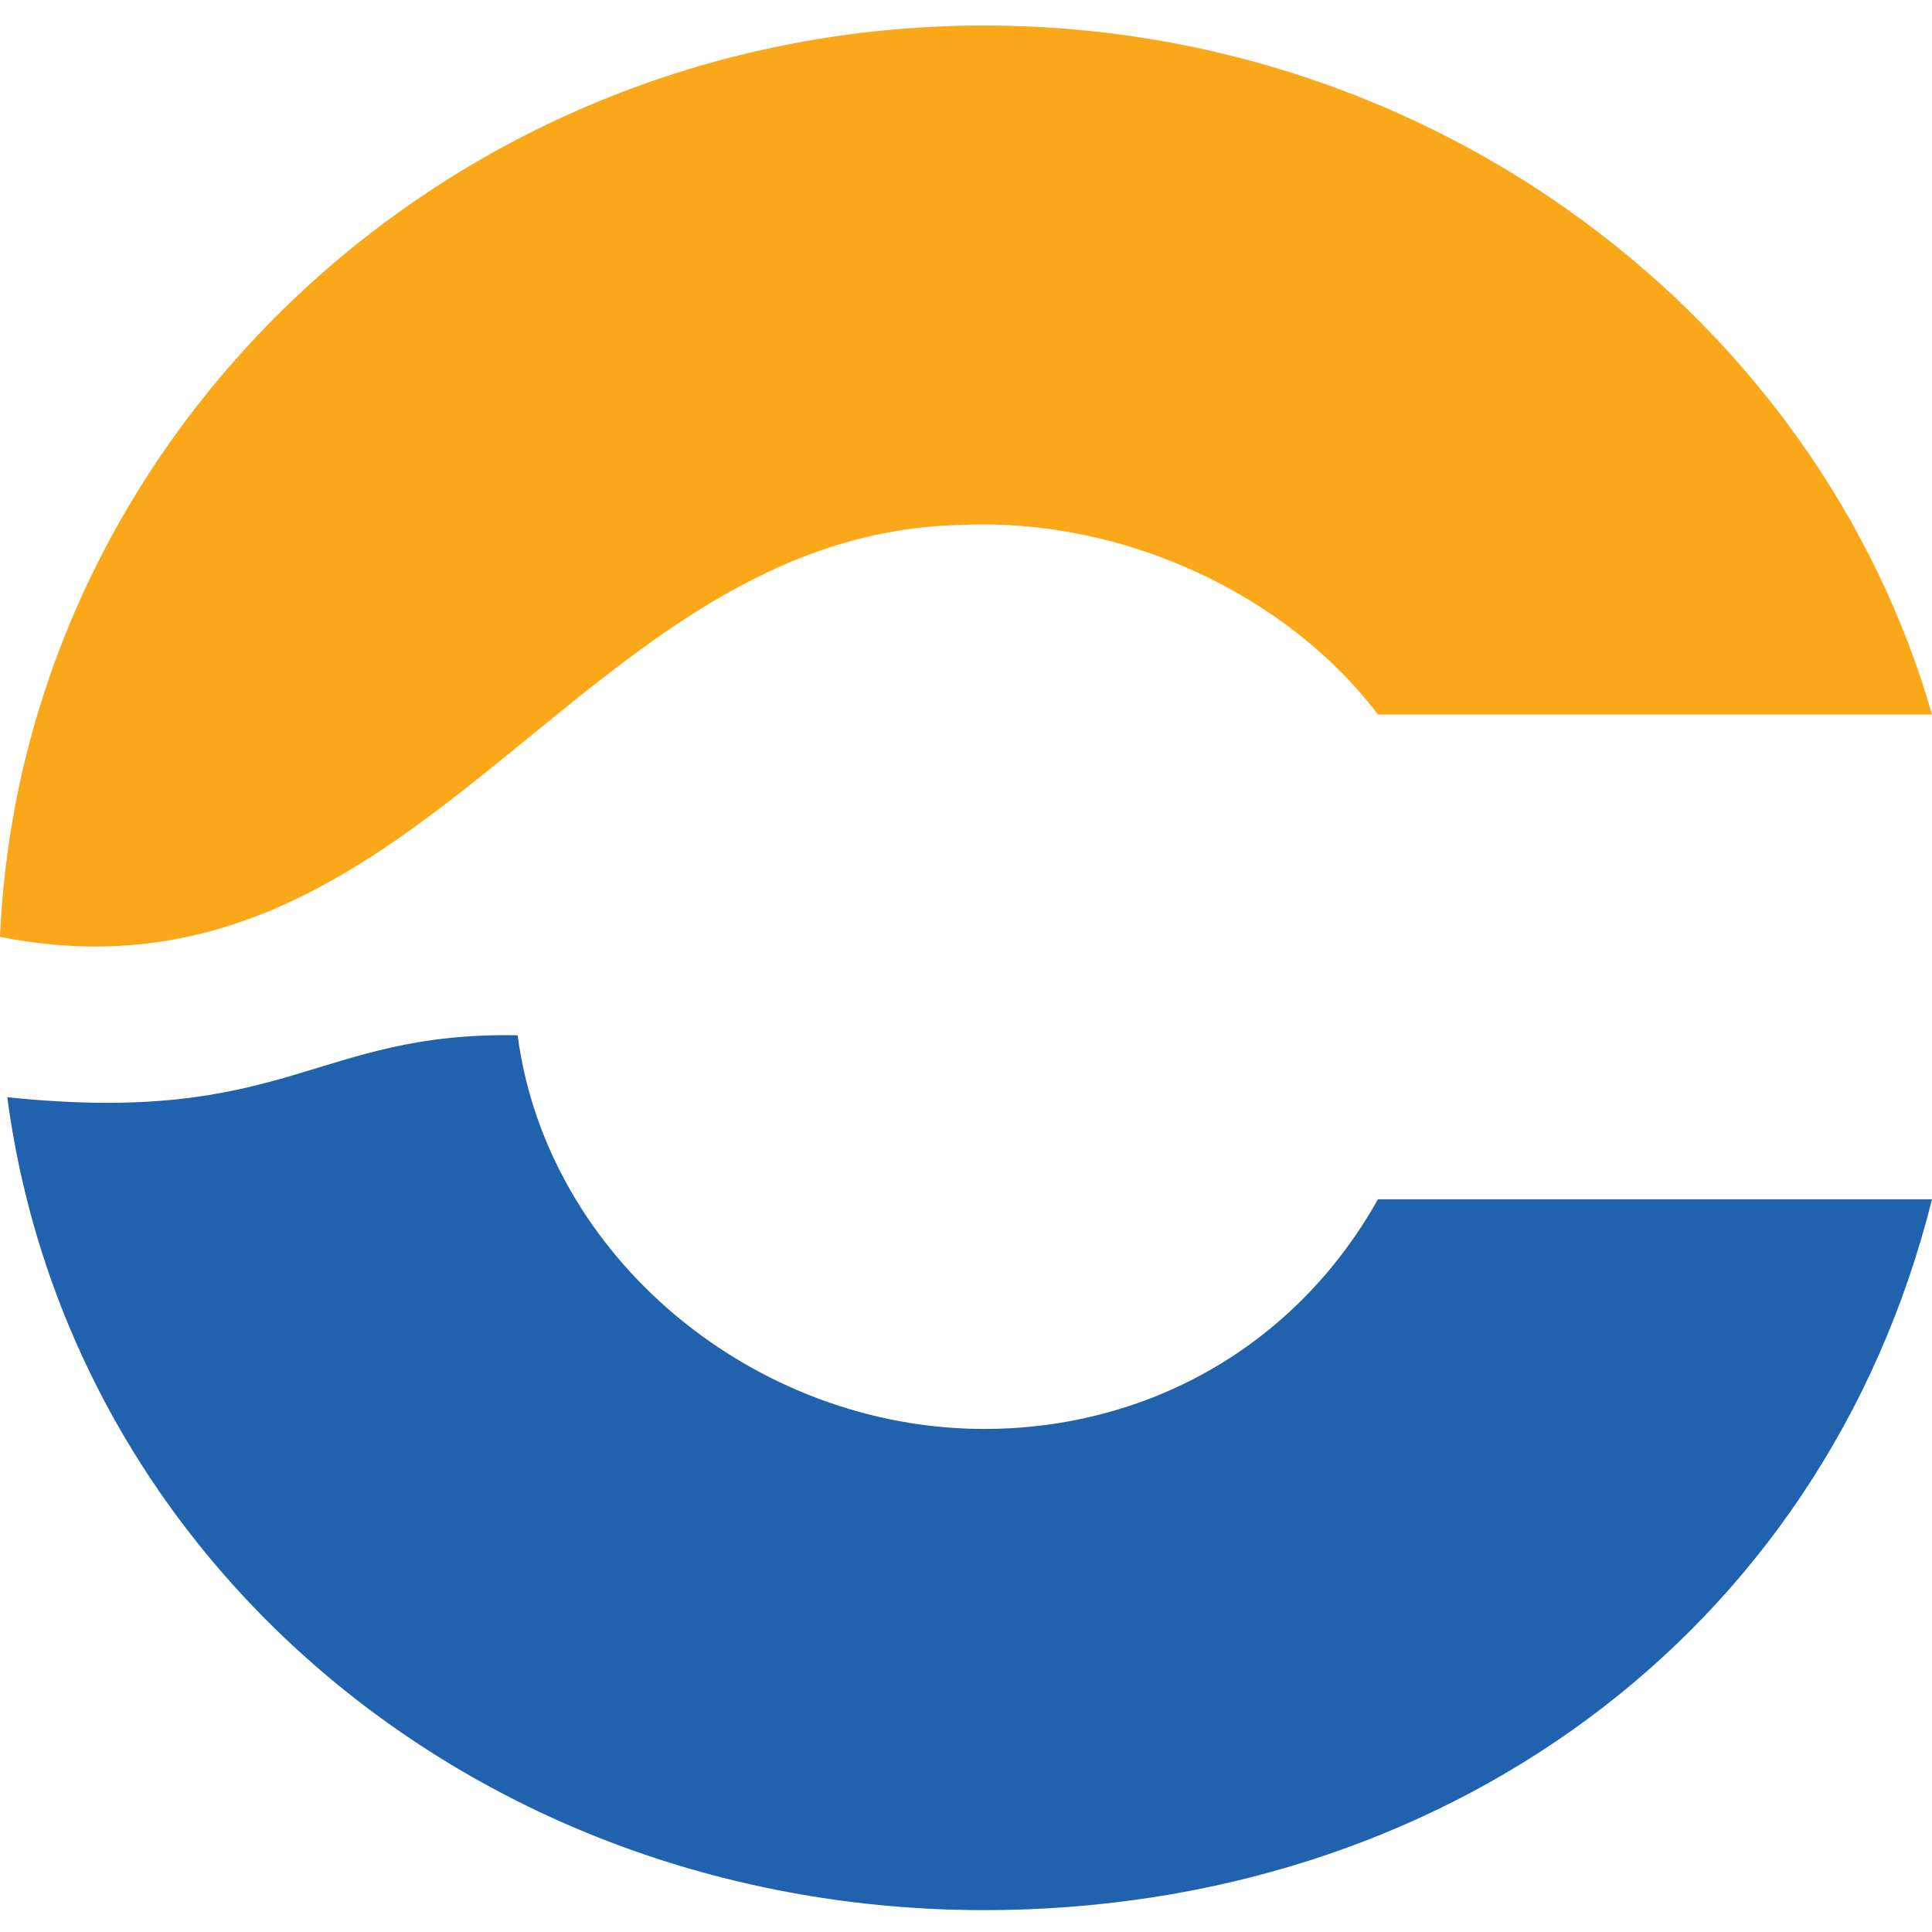 <?xml version="1.0" encoding="utf-8"?>
<!-- Generator: Adobe Illustrator 27.7.0, SVG Export Plug-In . SVG Version: 6.00 Build 0)  -->
<svg version="1.1" id="Layer_1" xmlns="http://www.w3.org/2000/svg" xmlns:xlink="http://www.w3.org/1999/xlink" x="0px" y="0px"
	 viewBox="0 0 53 53" style="enable-background:new 0 0 53 53;" xml:space="preserve">
<style type="text/css">
	.st0{fill:#2062AE;}
	.st1{fill:#FAA819;}
</style>
<g>
	<path class="st0" d="M27,39.2c-6.3,0-12-4.7-12.8-10.8c-5.6-0.1-6.3,2.5-14,1.7c1.7,12.8,13,22.3,26.8,22.3c12.5,0,23-7.5,26-19.5
		H37.8C35.5,37,31.4,39.2,27,39.2z"/>
	<path class="st1" d="M27,0.7c-14.6,0-26.4,11.2-27,25c11.6,2.3,15.8-11.1,26.4-11.3c4.4-0.2,8.9,1.9,11.4,5.2H53
		C49.9,8.8,39.4,0.7,27,0.7z"/>
</g>
</svg>
